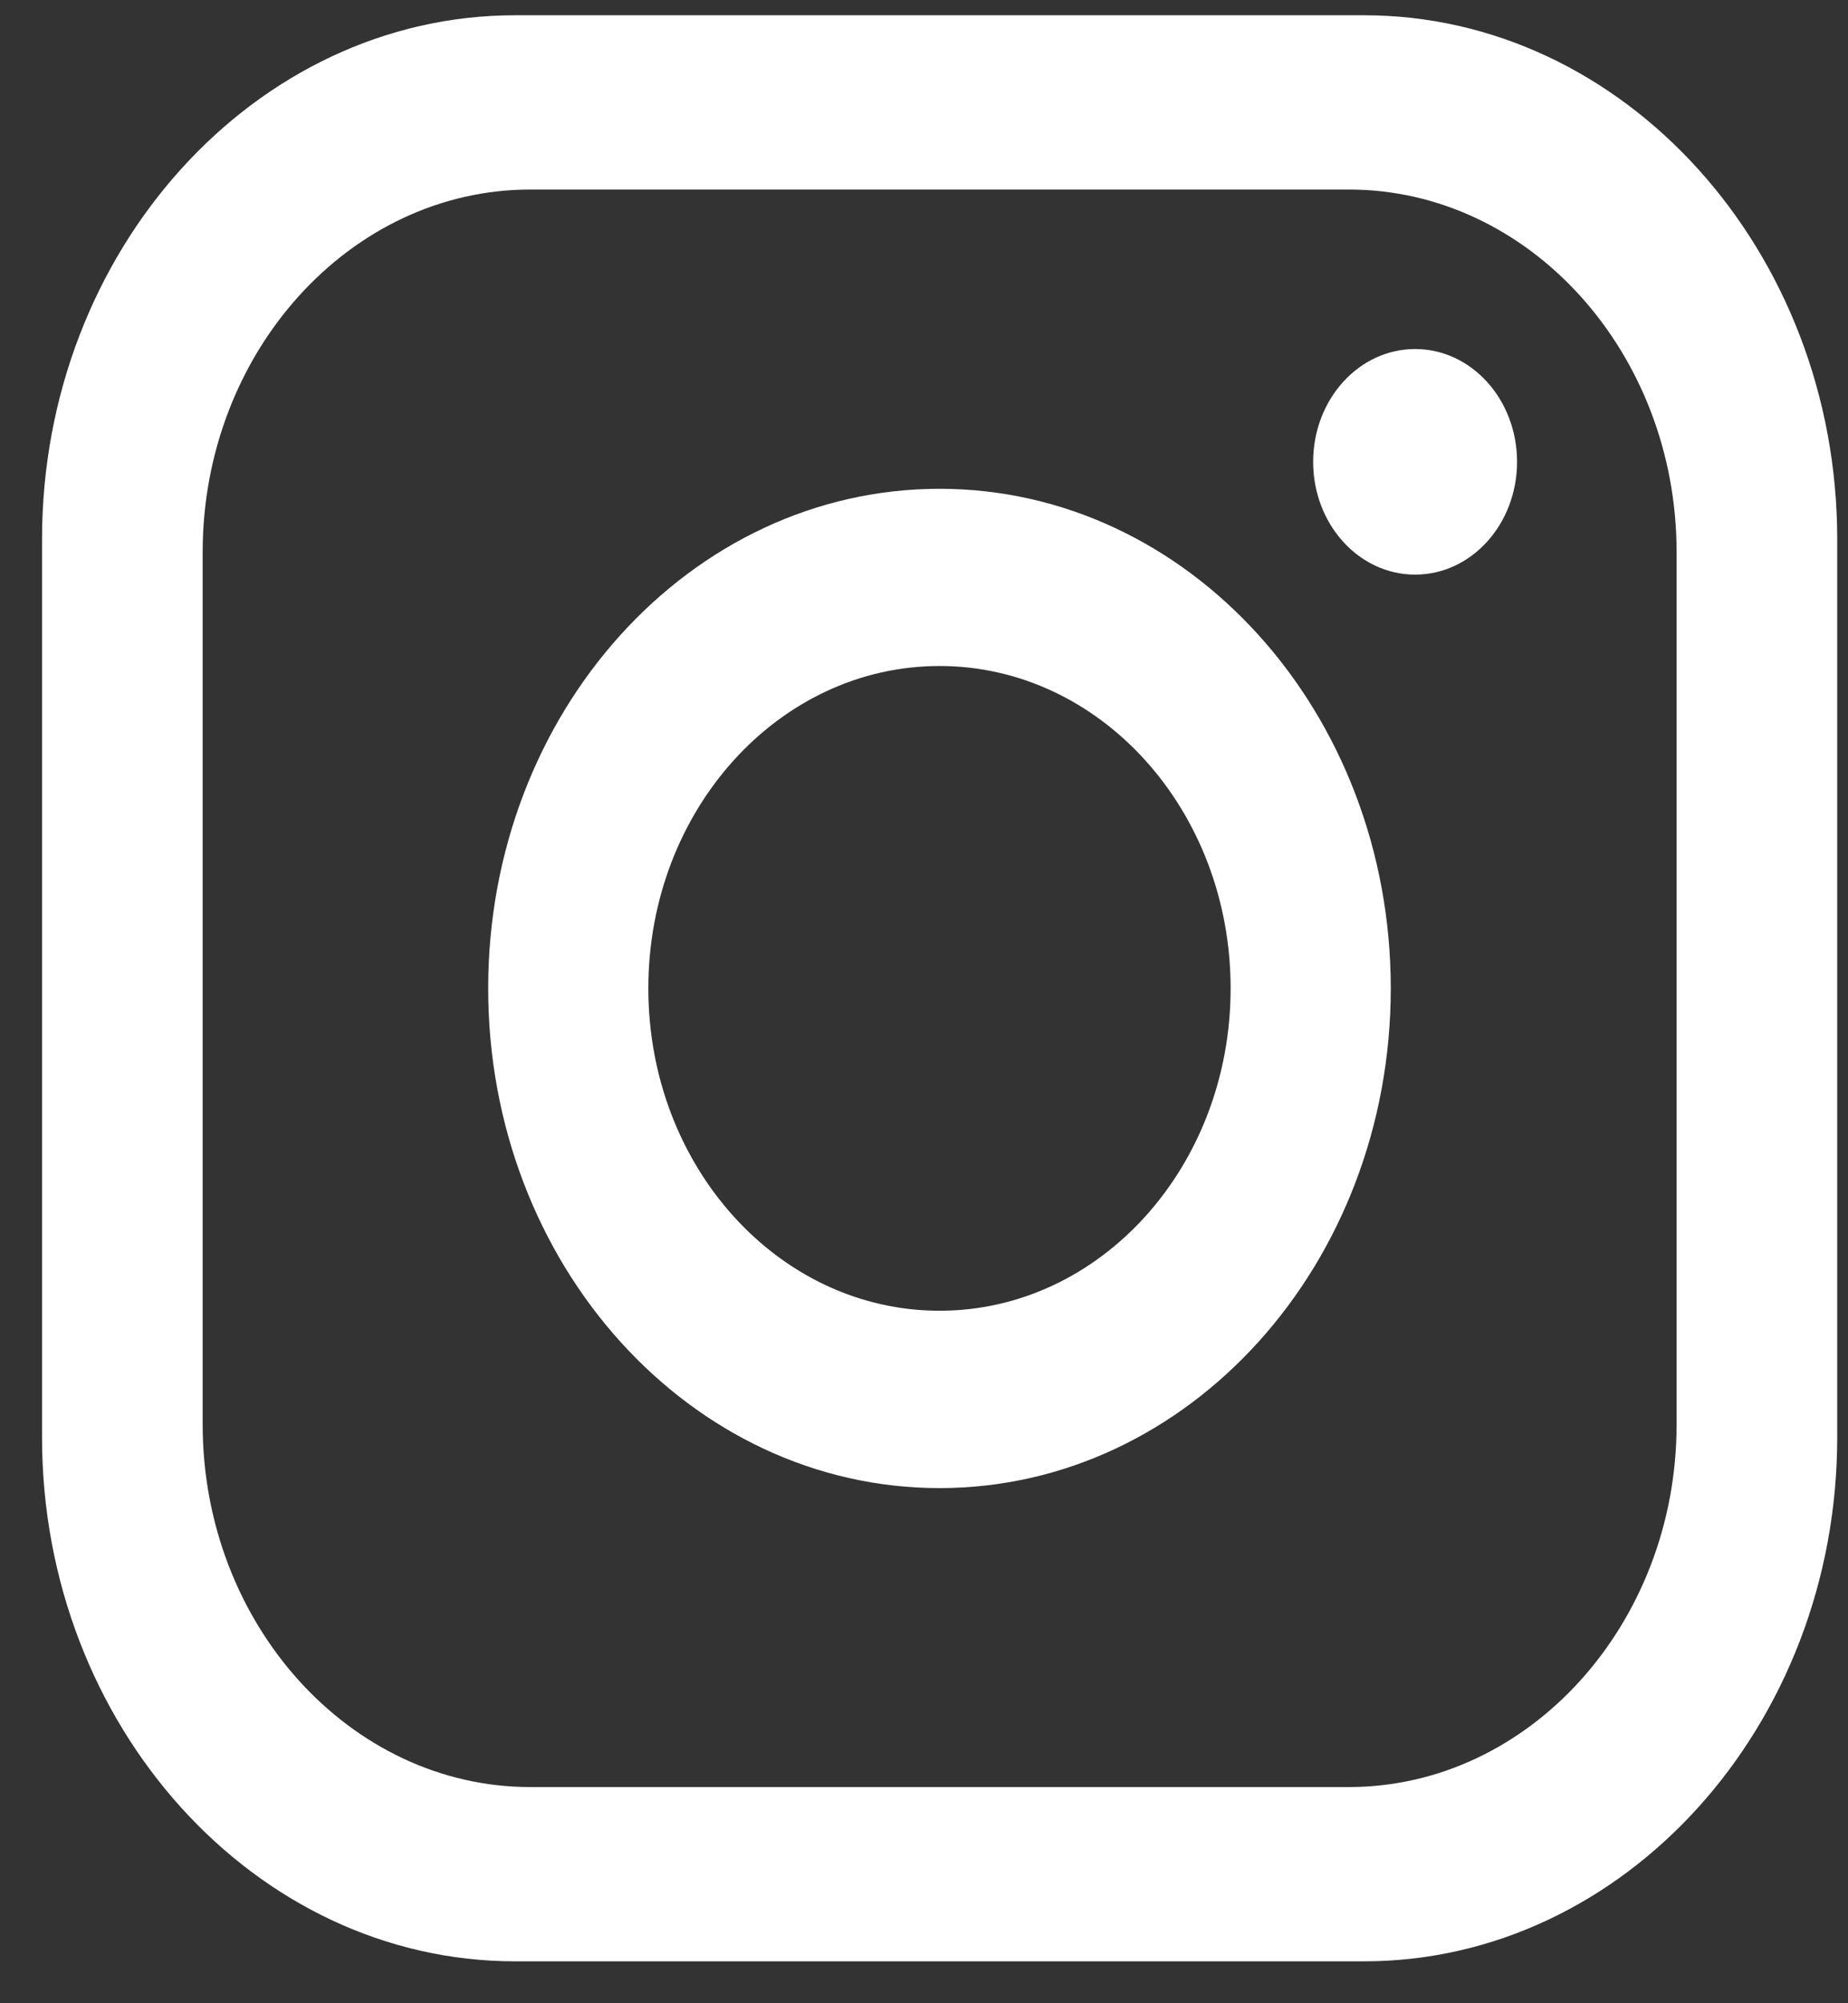 <?xml version="1.0" encoding="UTF-8"?>
<svg width="12px" height="13px" viewBox="0 0 12 13" version="1.1" xmlns="http://www.w3.org/2000/svg" xmlns:xlink="http://www.w3.org/1999/xlink">
    <rect x="0" y="0" width="12" height="13" fill="#333333" stroke="none"/>
    <!-- Generator: Sketch 60.1 (88133) - https://sketch.com -->
    <title>Instagram</title>
    <desc>Created with Sketch.</desc>
    <g id="Page-1" stroke="none" stroke-width="1" fill="none" fill-rule="evenodd">
        <g id="Menu" transform="translate(-192, -570)" fill="#FFFFFF">
            <g id="Group-2" transform="translate(123, 570)">
                <g id="Instagram" transform="translate(69, 0)">
                    <path d="M10.887,9.244 C10.887,10.538 9.929,11.597 8.759,11.597 L3.443,11.597 C2.273,11.597 1.316,10.538 1.316,9.244 L1.316,3.583 C1.316,2.288 2.273,1.23 3.443,1.23 L8.759,1.23 C9.929,1.23 10.887,2.288 10.887,3.583 L10.887,9.244 Z M8.857,0.099 L3.345,0.099 C1.655,0.099 0.273,1.629 0.273,3.499 L0.273,9.328 C0.273,11.198 1.655,12.728 3.345,12.728 L8.857,12.728 C10.547,12.728 11.93,11.198 11.93,9.328 L11.93,3.499 C11.93,1.629 10.547,0.099 8.857,0.099 L8.857,0.099 Z" id="Fill-13"></path>
                    <path d="M6.101,8.506 C5.056,8.506 4.21,7.57 4.21,6.414 C4.21,5.259 5.056,4.322 6.101,4.322 C7.145,4.322 7.991,5.259 7.991,6.414 C7.991,7.57 7.145,8.506 6.101,8.506 M6.101,3.172 C4.482,3.172 3.17,4.623 3.17,6.414 C3.17,8.205 4.482,9.657 6.101,9.657 C7.719,9.657 9.031,8.205 9.031,6.414 C9.031,4.623 7.719,3.172 6.101,3.172" id="Fill-14"></path>
                    <path d="M9.851,2.997 C9.851,3.401 9.555,3.729 9.189,3.729 C8.823,3.729 8.527,3.401 8.527,2.997 C8.527,2.593 8.823,2.265 9.189,2.265 C9.555,2.265 9.851,2.593 9.851,2.997" id="Fill-15"></path>
                </g>
            </g>
        </g>
    </g>
</svg>